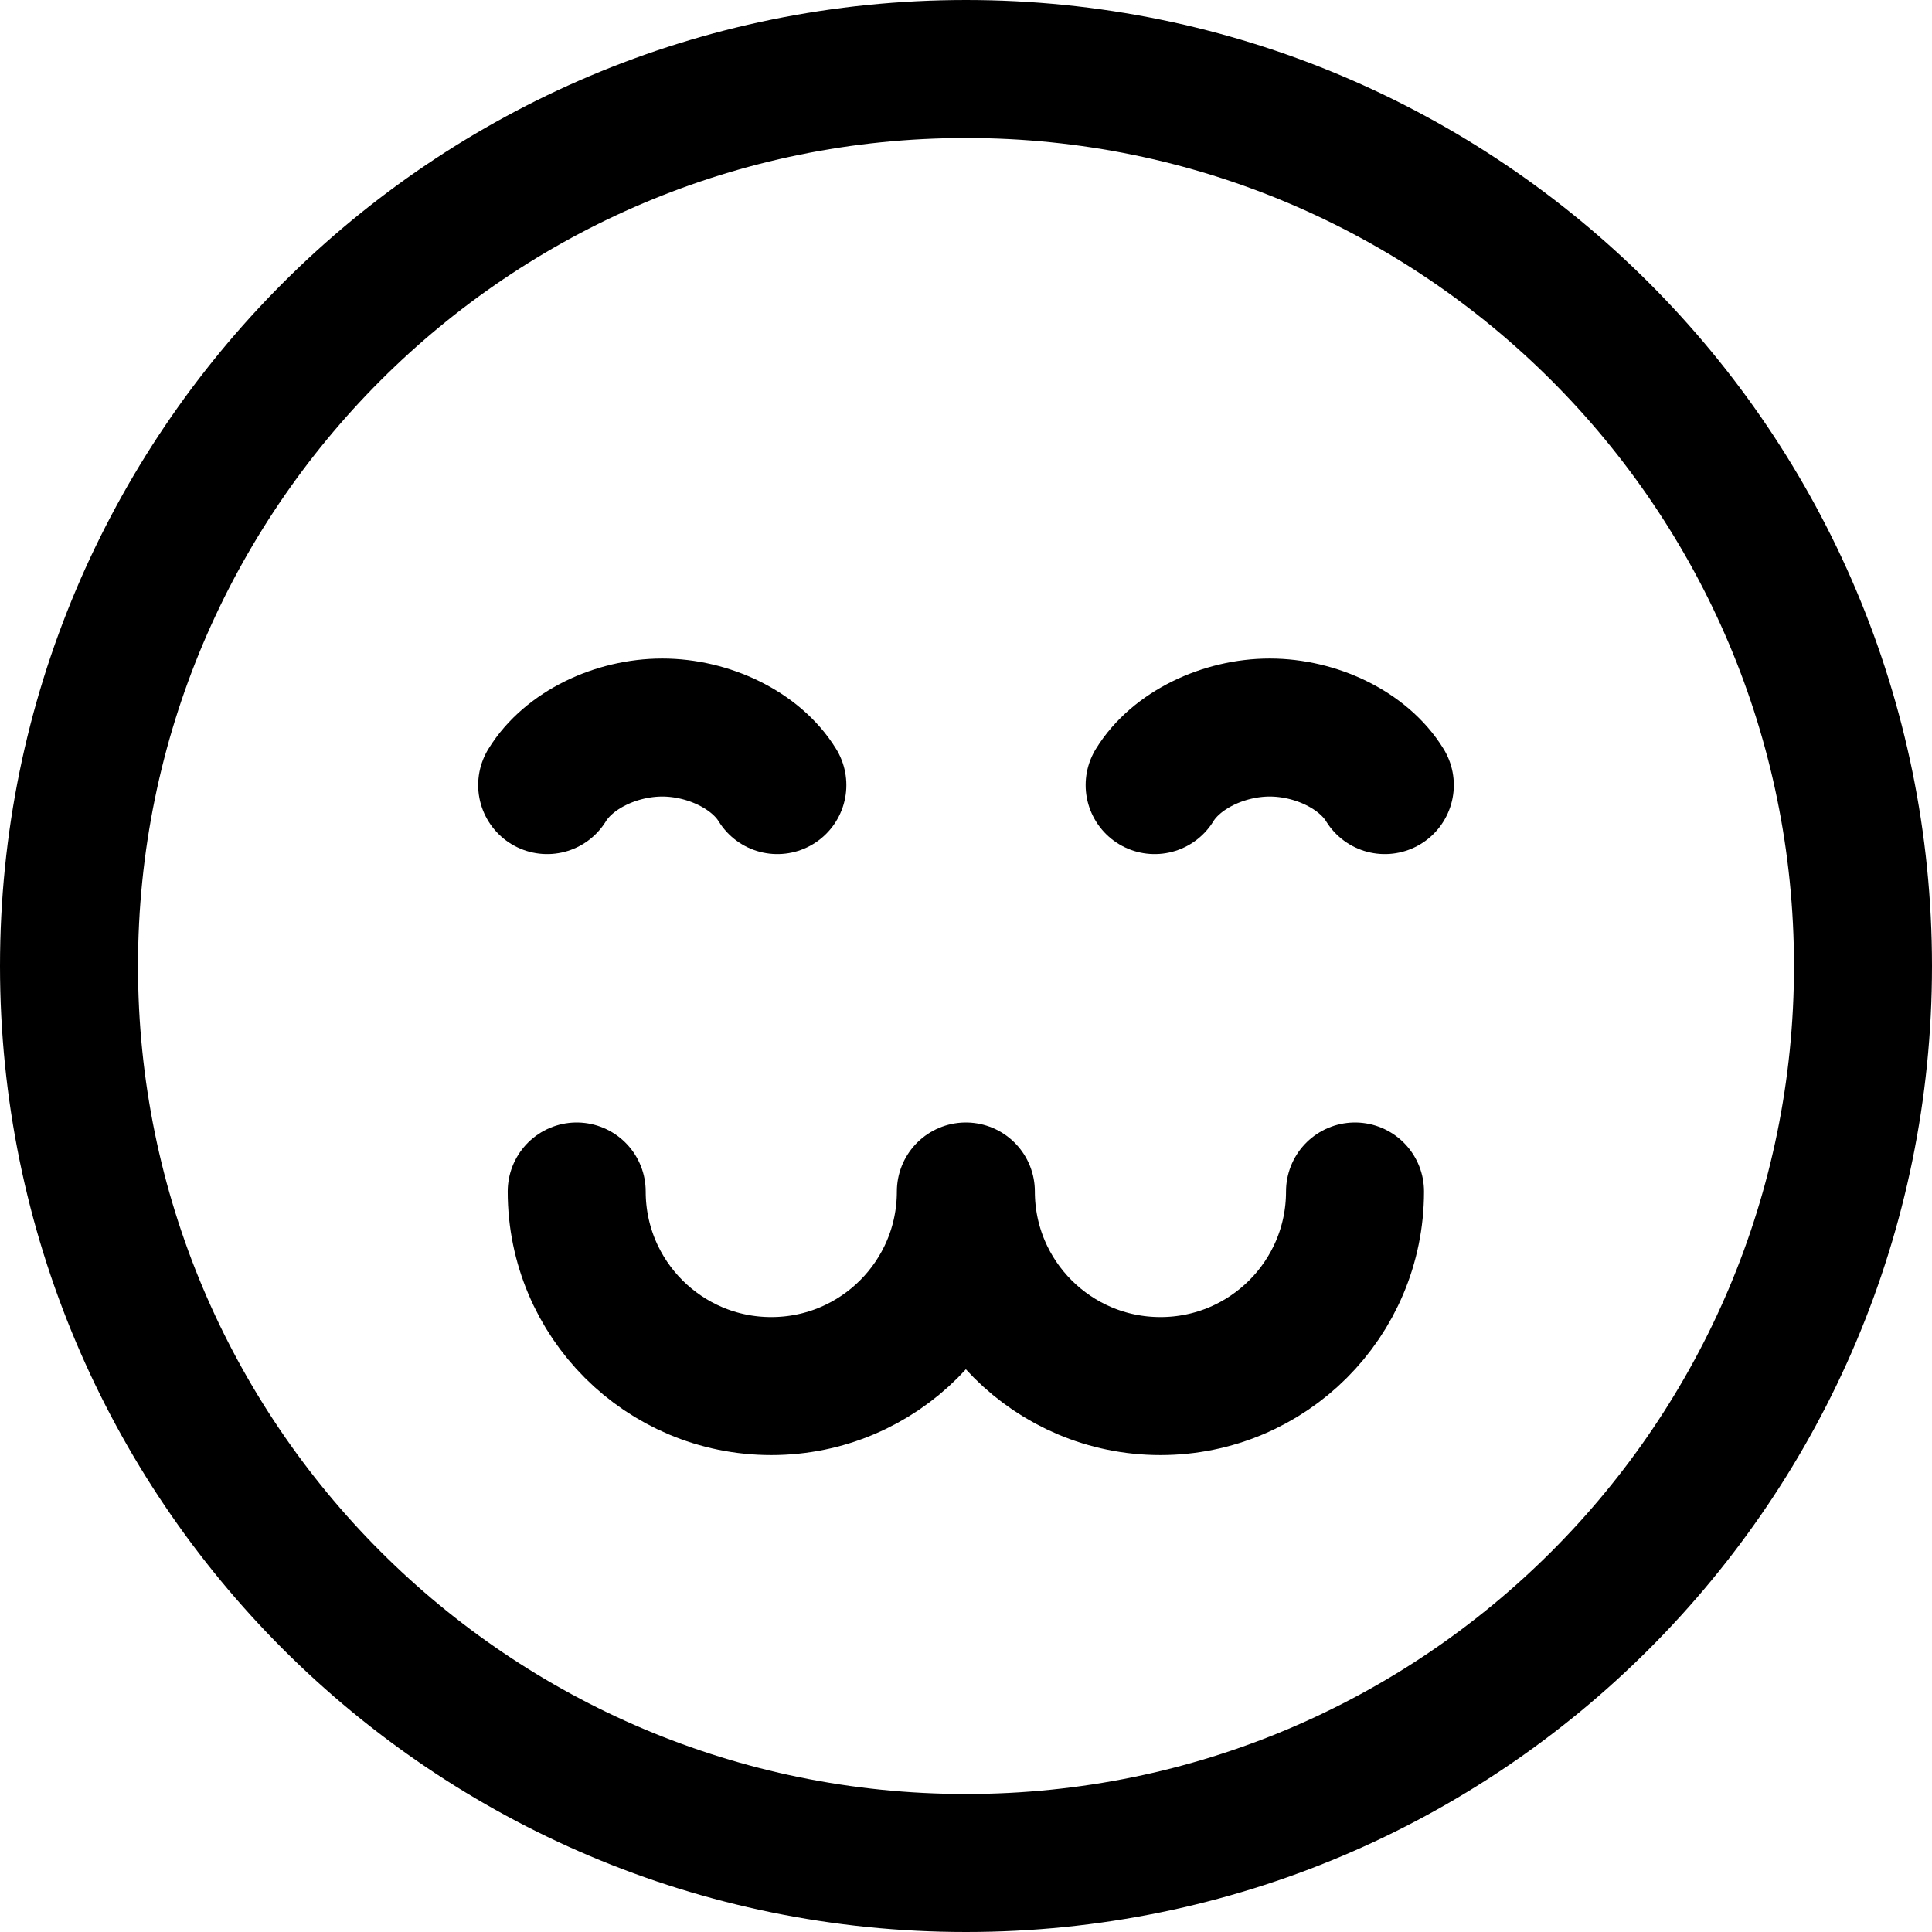 <svg xmlns="http://www.w3.org/2000/svg" fill="none" viewBox="0 0 14 14" id="Smiley-Cute--Streamline-Core"><desc>Smiley Cute Streamline Icon: https://streamlinehq.com</desc><g id="smiley-cute"><path id="Vector" stroke="#000000" stroke-linecap="round" stroke-linejoin="round" d="M7 13.5c3.59 0 6.5 -2.91 6.5 -6.5C13.5 3.41 10.59 0.5 7 0.5 3.41 0.5 0.5 3.41 0.5 7c0 3.59 2.91 6.5 6.5 6.5Z" stroke-width="1"></path><path id="Vector 558" stroke="#000000" stroke-linecap="round" stroke-linejoin="round" d="M8.367 5.689c0.156 -0.254 0.501 -0.417 0.834 -0.417 0.334 0 0.678 0.163 0.834 0.417" stroke-width="1"></path><path id="Vector 559" stroke="#000000" stroke-linecap="round" stroke-linejoin="round" d="M5.633 5.689c-0.156 -0.254 -0.501 -0.417 -0.834 -0.417 -0.334 0 -0.678 0.163 -0.834 0.417" stroke-width="1"></path><path id="Vector_2" stroke="#000000" stroke-linecap="round" stroke-linejoin="round" d="M4.179 8.634c0 0.779 0.631 1.41 1.41 1.41 0.779 0 1.41 -0.631 1.41 -1.41 0 0.779 0.631 1.41 1.41 1.41 0.779 0 1.41 -0.631 1.41 -1.41" stroke-width="1"></path></g></svg>